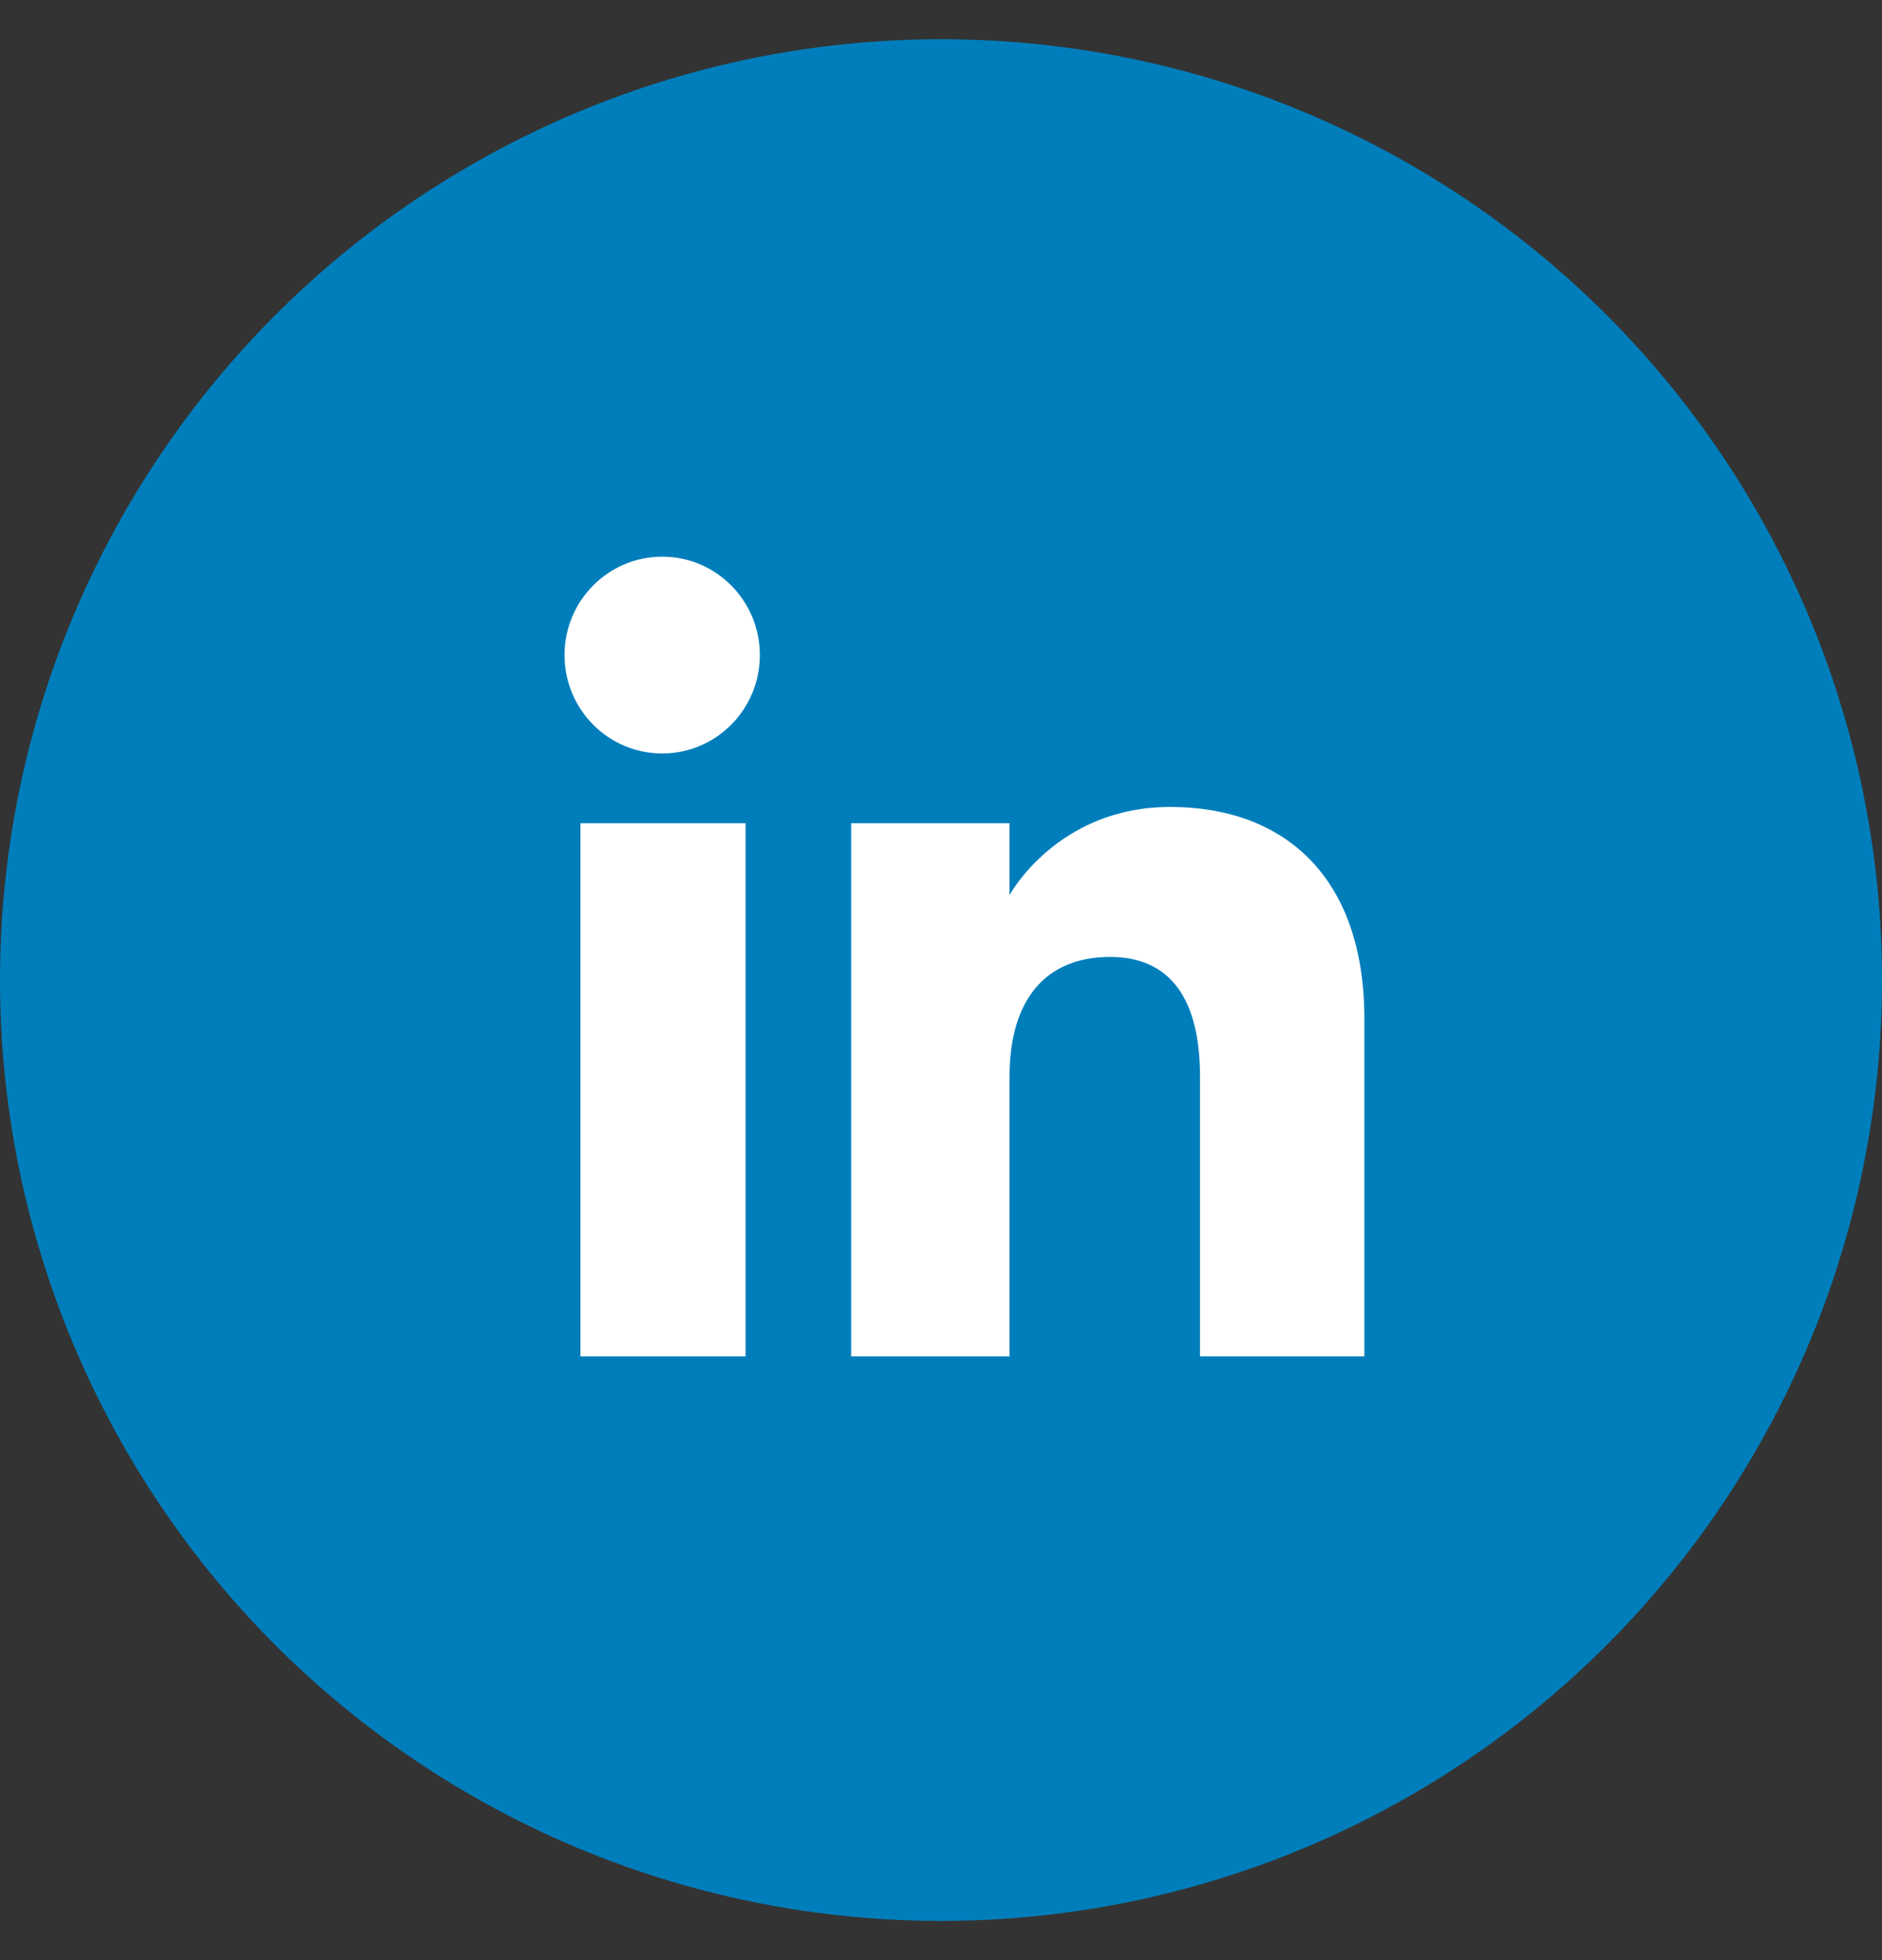 <svg width="24" height="25" viewBox="0 0 24 25" fill="none" xmlns="http://www.w3.org/2000/svg">
<rect x="0" y="0" width="24" height="25" fill="#333333" stroke="none"/>
<g id="twitter">
<circle id="Ellipse 26" cx="12" cy="12.5" r="12" fill="#007EBB"/>
<path id="Vector" fill-rule="evenodd" clip-rule="evenodd" d="M17.399 17.3H15.303V13.73C15.303 12.752 14.932 12.205 14.157 12.205C13.314 12.205 12.874 12.774 12.874 13.73V17.3H10.854V10.5H12.874V11.416C12.874 11.416 13.481 10.292 14.924 10.292C16.367 10.292 17.399 11.173 17.399 12.995V17.3ZM8.445 9.61C7.757 9.61 7.199 9.048 7.199 8.355C7.199 7.662 7.757 7.1 8.445 7.1C9.133 7.1 9.69 7.662 9.69 8.355C9.69 9.048 9.133 9.61 8.445 9.61ZM7.402 17.3H9.508V10.5H7.402V17.3Z" fill="white"/>
</g>
</svg>
